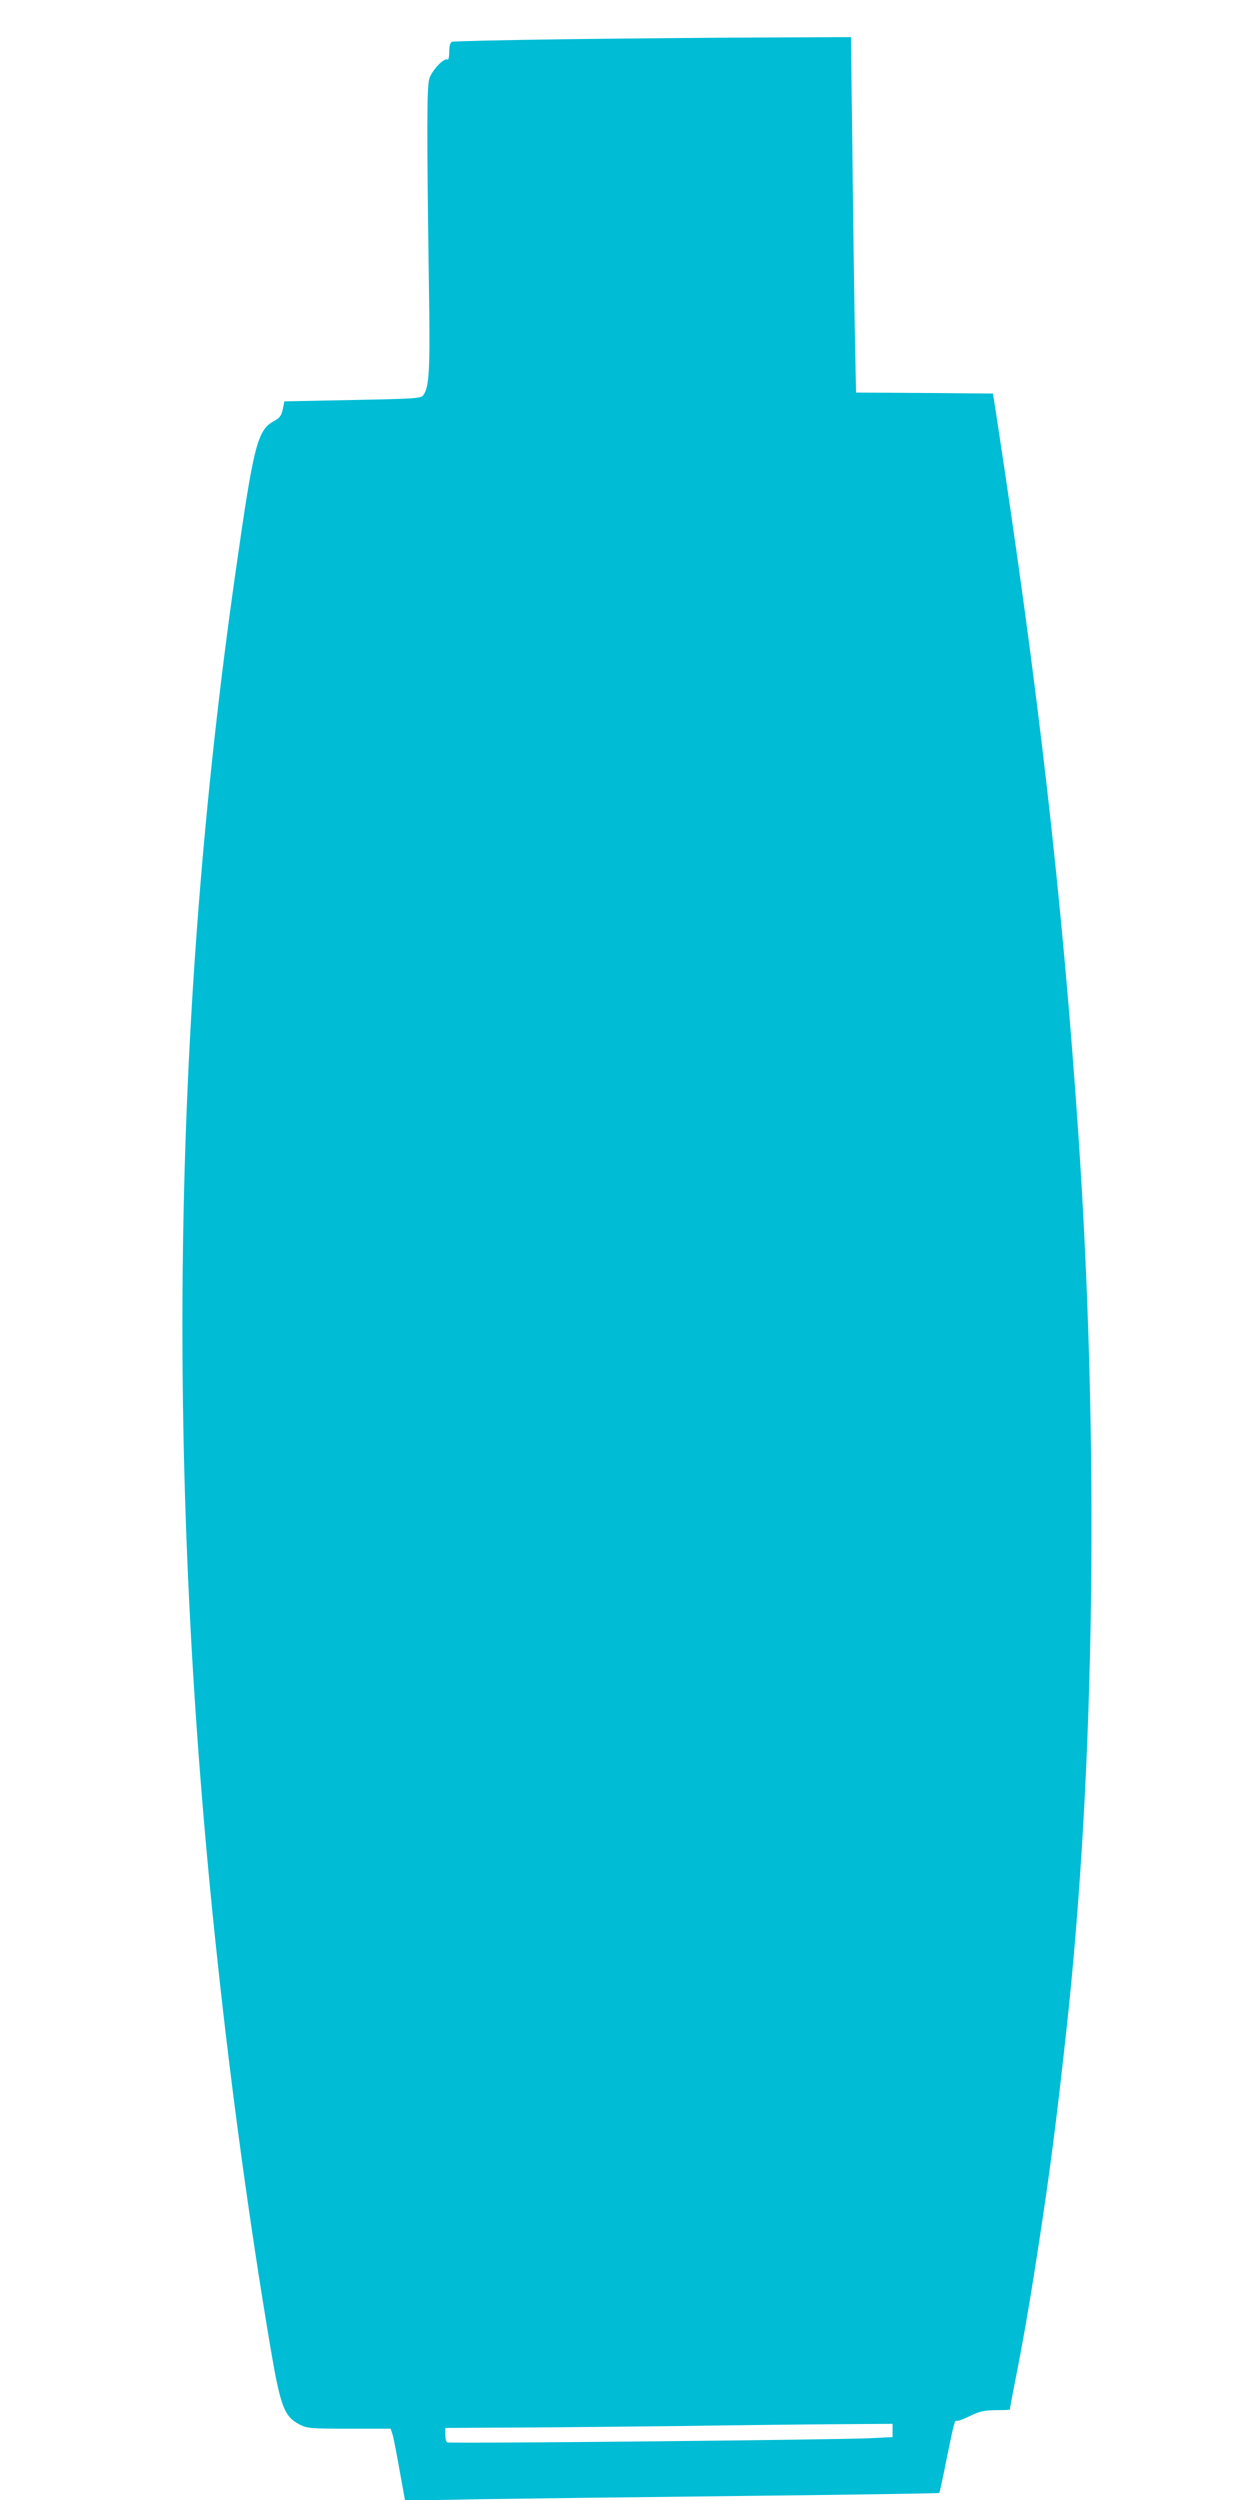 <?xml version="1.0" standalone="no"?>
<!DOCTYPE svg PUBLIC "-//W3C//DTD SVG 20010904//EN"
 "http://www.w3.org/TR/2001/REC-SVG-20010904/DTD/svg10.dtd">
<svg version="1.0" xmlns="http://www.w3.org/2000/svg"
 width="640pt" height="1280pt" viewBox="0 0 640 1280"
 preserveAspectRatio="xMidYMid meet">
<g transform="translate(0,1280) scale(0.1,-0.1)"
fill="#00bcd4" stroke="none">
<path d="M2881 12599 c-304 -4 -560 -10 -567 -13 -9 -4 -14 -22 -14 -51 0 -26
-4 -44 -9 -40 -18 11 -80 -56 -93 -98 -13 -45 -13 -272 -2 -1057 7 -439 2
-521 -29 -564 -11 -16 -50 -18 -362 -24 l-349 -7 -8 -40 c-7 -32 -16 -45 -42
-59 -88 -47 -106 -115 -200 -776 -328 -2293 -359 -4627 -95 -7085 72 -677 168
-1378 274 -2006 51 -301 70 -352 150 -393 37 -19 56 -21 253 -21 l212 0 10
-30 c5 -16 21 -99 36 -184 l28 -154 380 7 c210 3 824 11 1366 17 542 6 987 13
989 15 2 2 19 79 37 171 39 192 43 205 53 198 4 -2 35 9 67 25 49 24 72 29
132 30 39 0 72 1 72 3 0 2 11 61 25 133 41 205 76 407 115 659 66 427 96 659
150 1150 147 1343 169 3013 60 4605 -82 1196 -202 2249 -418 3660 l-18 115
-351 3 -350 2 -7 353 c-3 193 -9 603 -12 910 l-7 557 -461 -2 c-253 -1 -710
-5 -1015 -9z m1689 -12243 l0 -34 -122 -6 c-192 -8 -2147 -28 -2158 -21 -6 3
-10 21 -10 40 l0 34 378 2 c207 1 591 5 852 8 261 4 607 8 768 9 l292 2 0 -34z"/>
</g>
</svg>

